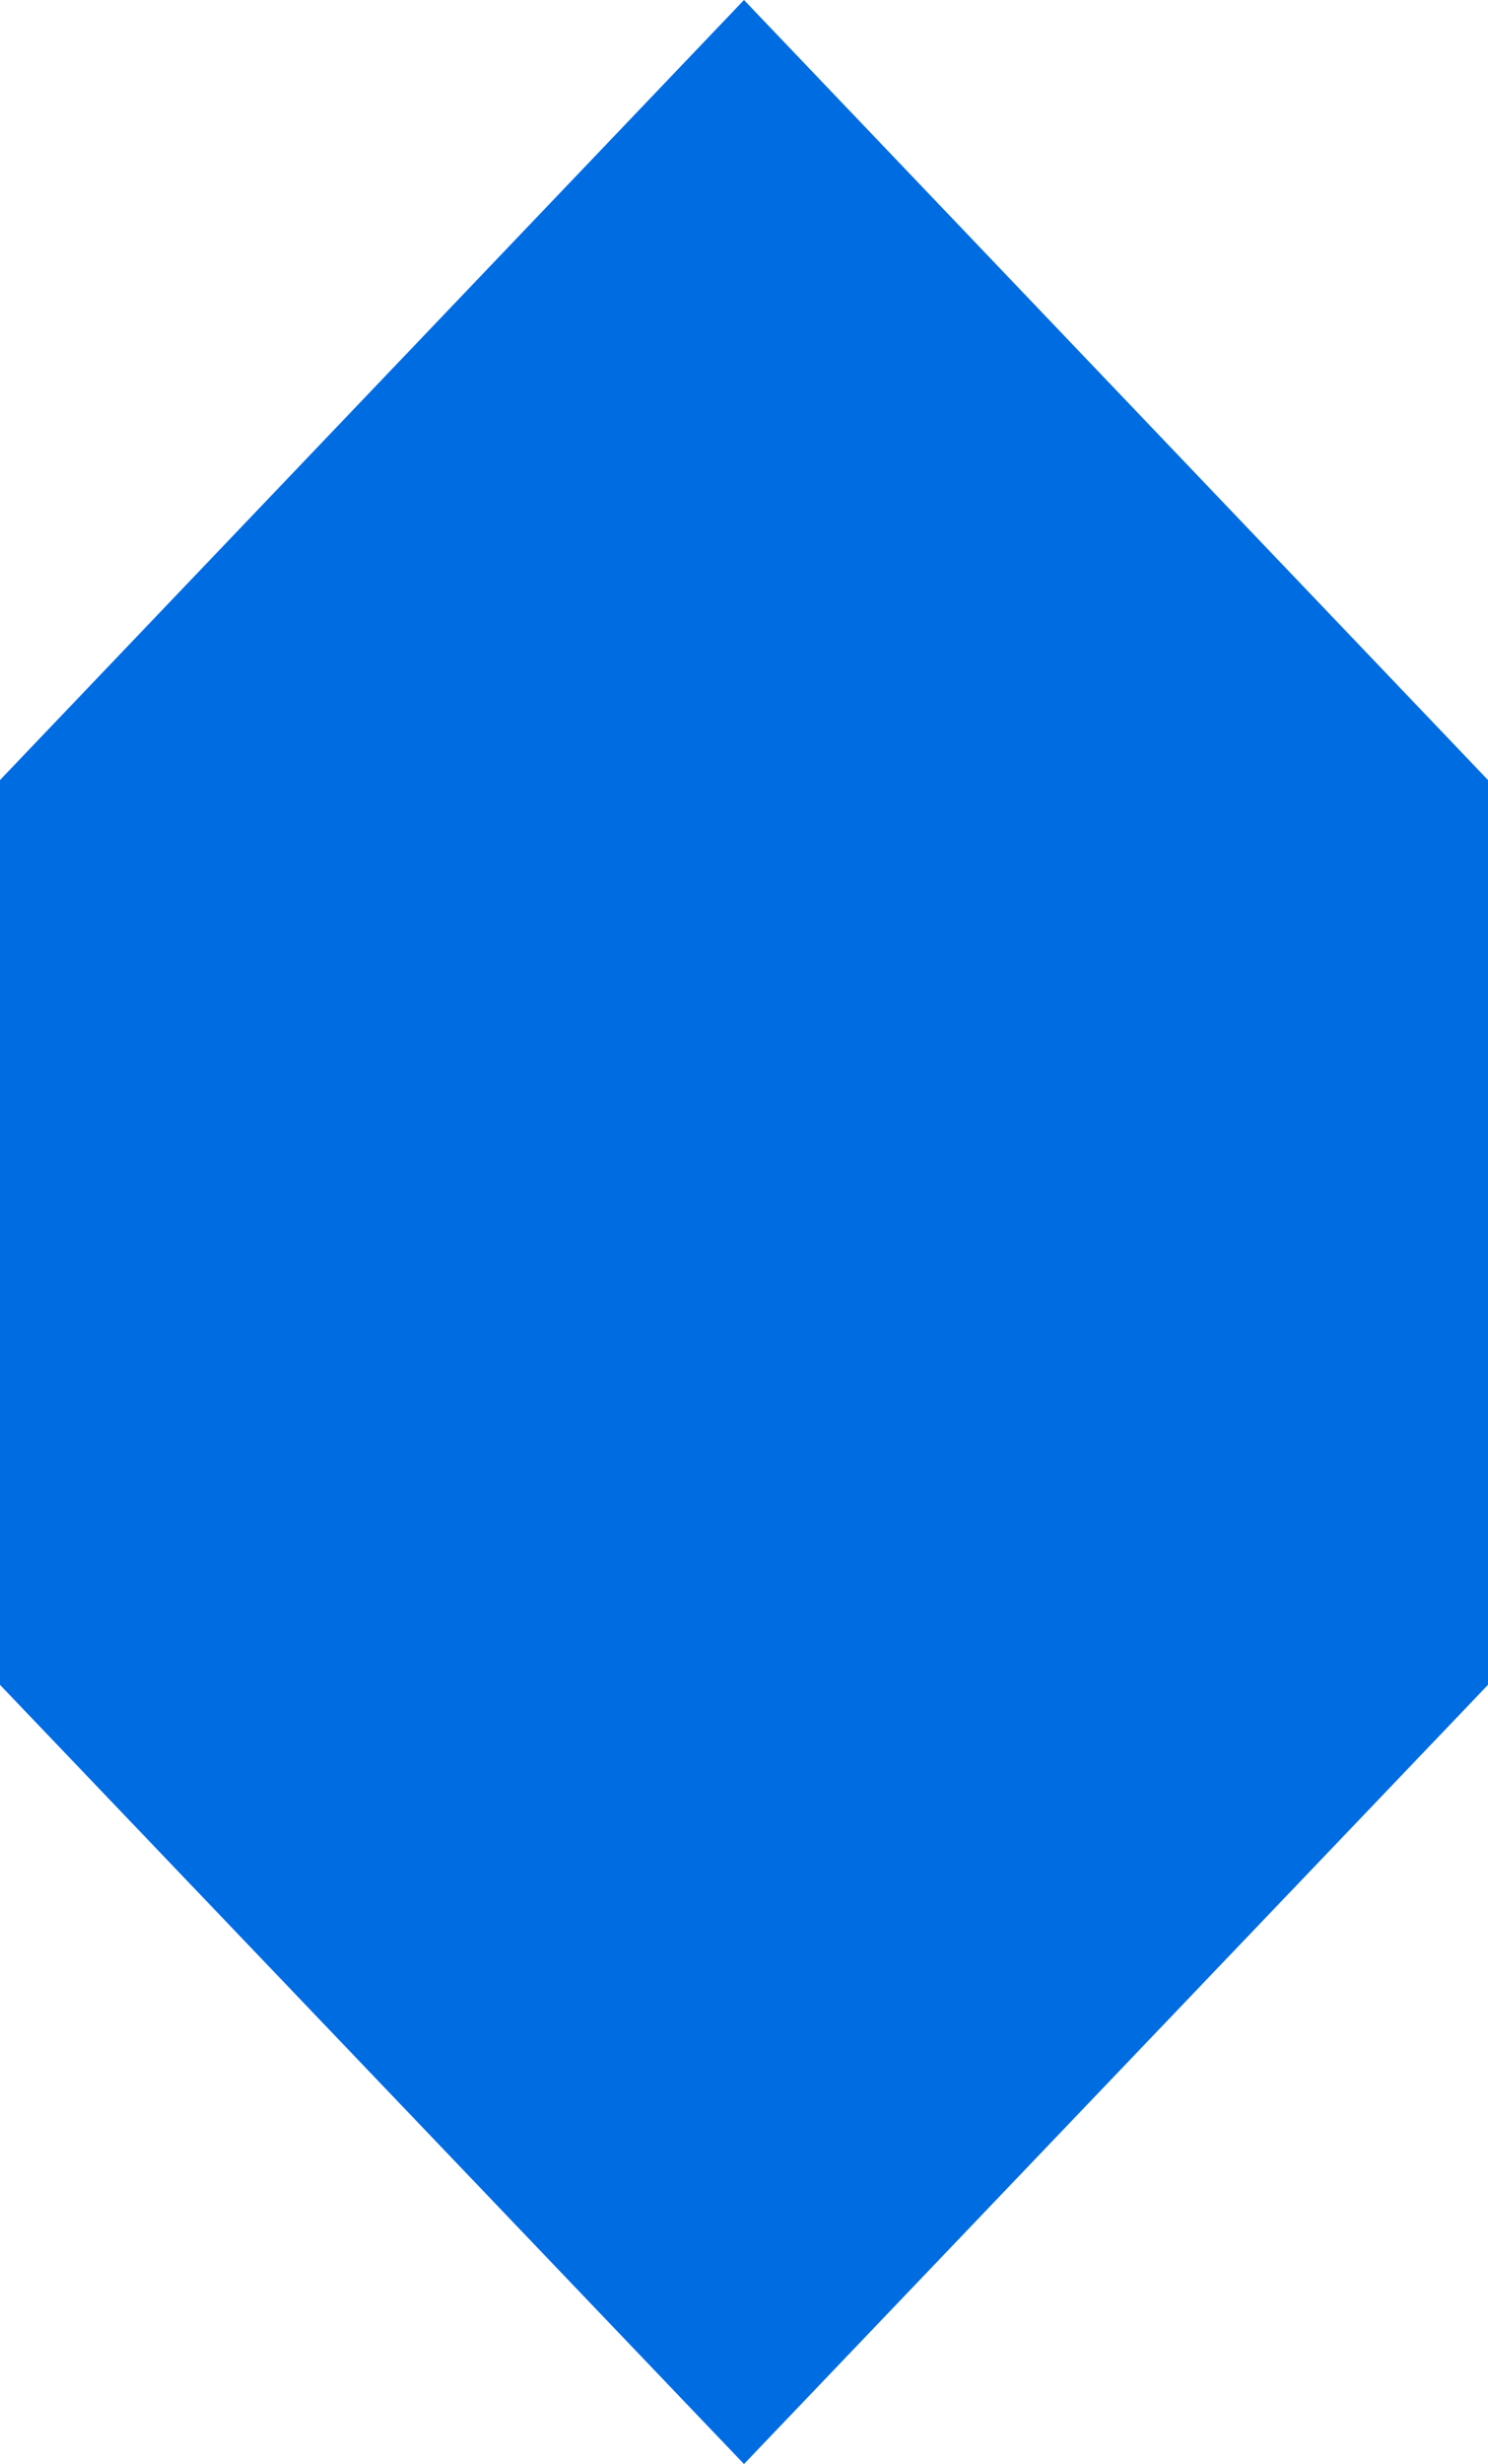<svg width="151" height="250" viewBox="0 0 151 250" fill="none" xmlns="http://www.w3.org/2000/svg">
<path d="M-7.46843e-06 79.142L-3.45565e-06 170.944L75.5 250L151 170.944L151 79.142L75.5 -1.8559e-05L-7.46843e-06 79.142Z" fill="#006CE2"/>
</svg>
